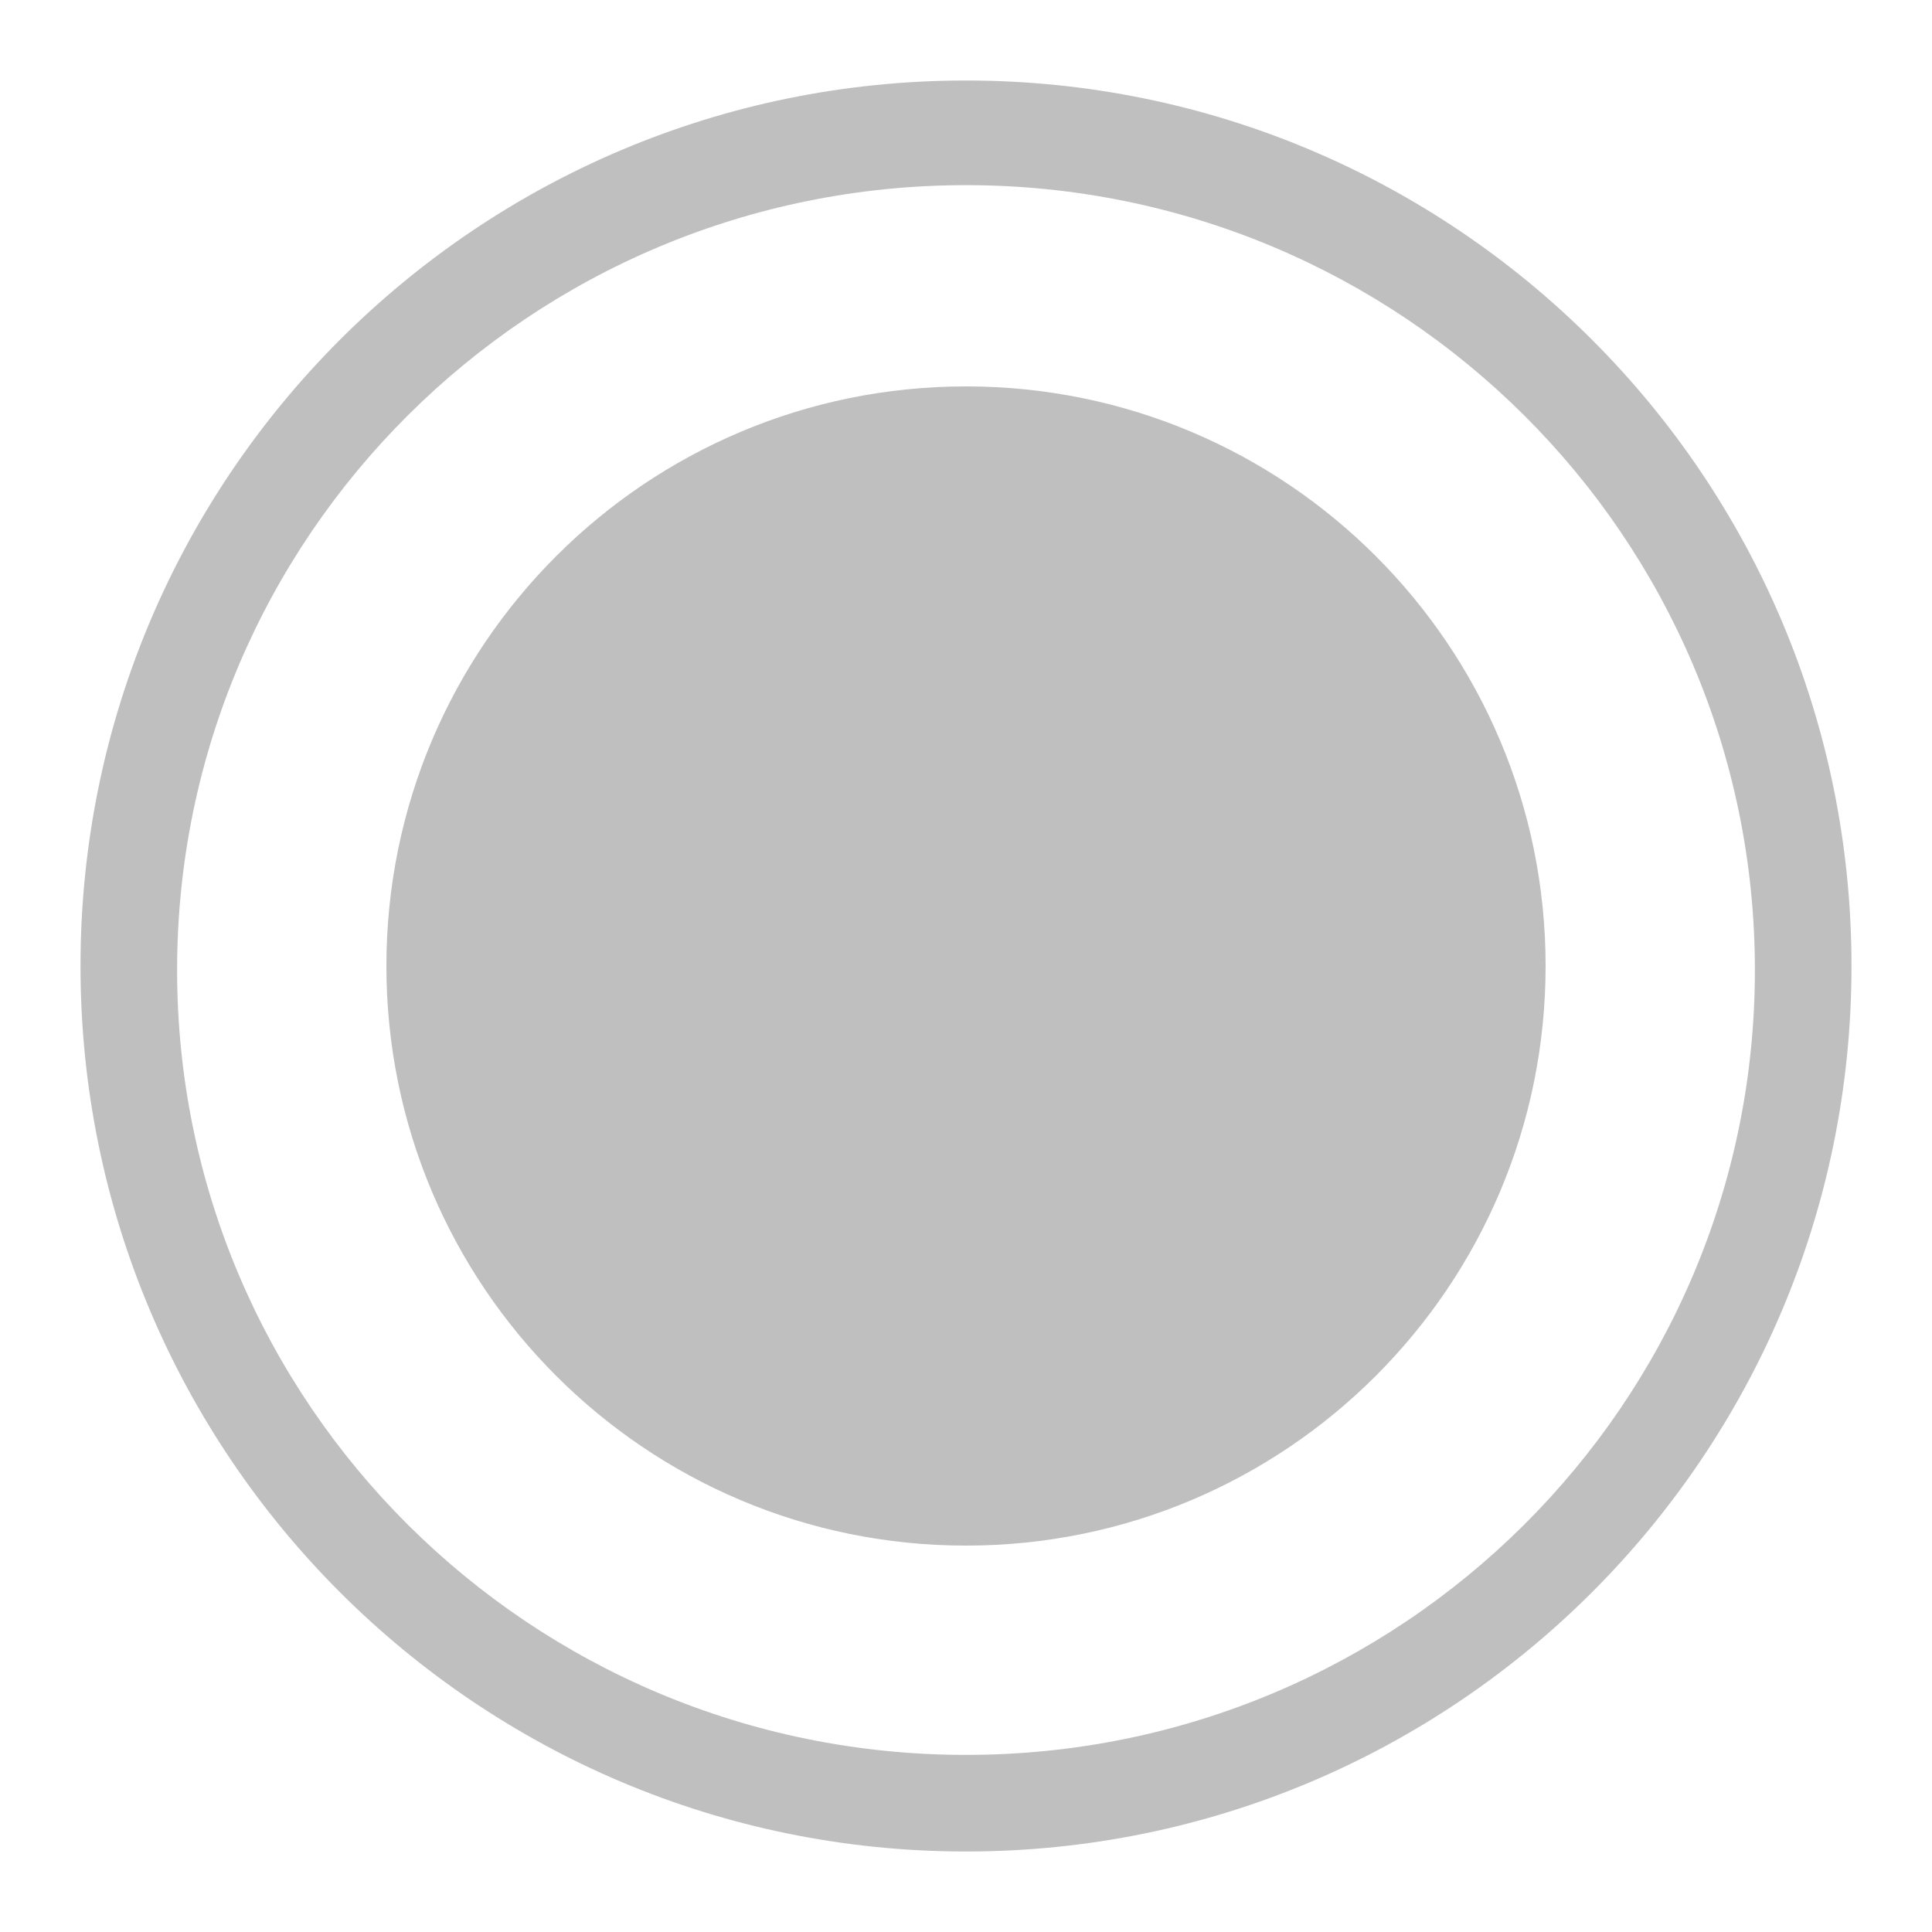 <?xml version="1.0" standalone="no"?><!DOCTYPE svg PUBLIC "-//W3C//DTD SVG 1.1//EN" "http://www.w3.org/Graphics/SVG/1.1/DTD/svg11.dtd"><svg t="1698999868583" class="icon" viewBox="0 0 1024 1024" version="1.1" xmlns="http://www.w3.org/2000/svg" p-id="5720" width="16" height="16" xmlns:xlink="http://www.w3.org/1999/xlink"><path d="M512 42.667C771.2 42.667 981.333 252.8 981.333 512S771.2 981.333 512 981.333 42.667 771.2 42.667 512 252.8 42.667 512 42.667z m0 55.466c-230.925 0-418.133 186.253-418.133 416s187.208 416 418.133 416 418.133-186.252 418.133-416-187.208-416-418.133-416z m0 106.667c169.66 0 307.2 137.54 307.2 307.2S681.66 819.2 512 819.2 204.8 681.66 204.8 512 342.34 204.8 512 204.8z" p-id="5721" fill="#BFBFBF"></path></svg>
